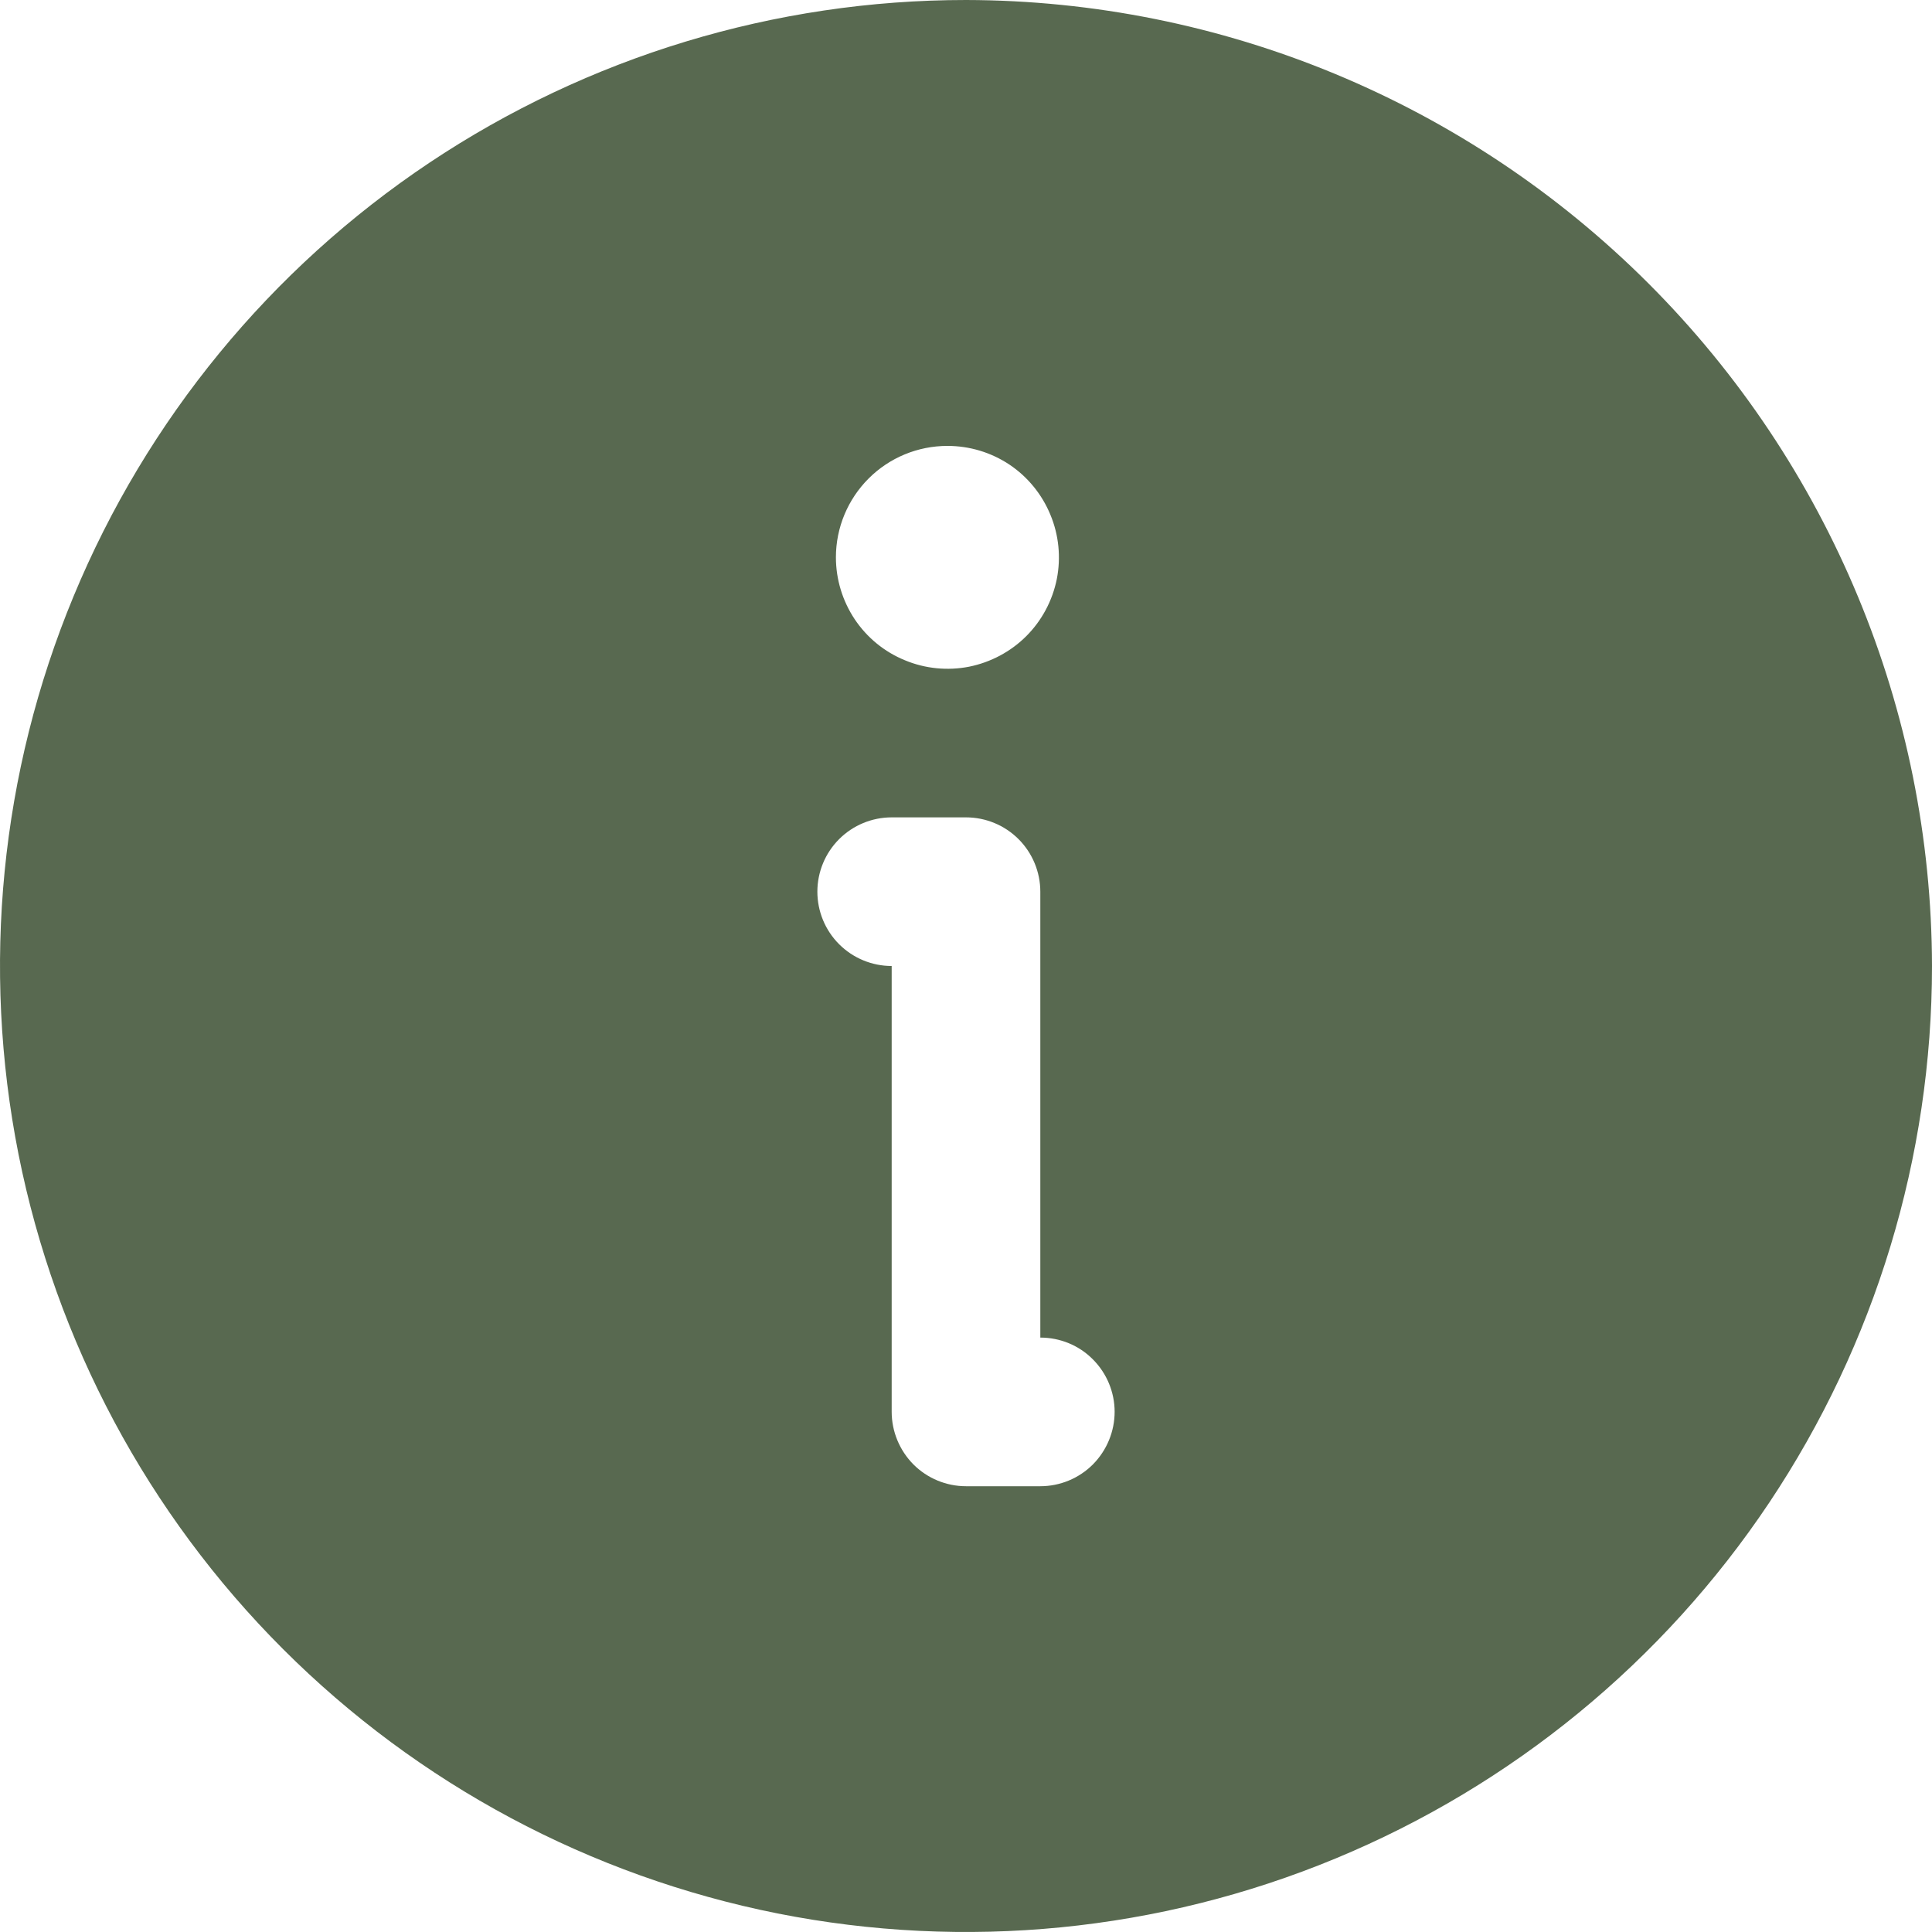<?xml version="1.0" encoding="UTF-8"?> <svg xmlns="http://www.w3.org/2000/svg" width="15" height="15" viewBox="0 0 15 15" fill="none"> <path d="M7.5 0C6.017 0 4.567 0.44 3.333 1.264C2.1 2.088 1.139 3.259 0.571 4.63C0.003 6 -0.145 7.508 0.144 8.963C0.434 10.418 1.148 11.754 2.197 12.803C3.246 13.852 4.582 14.566 6.037 14.856C7.492 15.145 9 14.997 10.37 14.429C11.741 13.861 12.912 12.9 13.736 11.667C14.56 10.433 15 8.983 15 7.5C14.996 5.512 14.205 3.607 12.799 2.201C11.393 0.795 9.488 0.004 7.5 0ZM7.356 3.462C7.527 3.462 7.694 3.512 7.837 3.607C7.979 3.702 8.09 3.838 8.155 3.996C8.221 4.154 8.238 4.328 8.205 4.496C8.171 4.664 8.089 4.818 7.968 4.939C7.847 5.06 7.692 5.142 7.525 5.176C7.357 5.209 7.183 5.192 7.025 5.126C6.866 5.061 6.731 4.95 6.636 4.808C6.541 4.665 6.49 4.498 6.49 4.327C6.49 4.097 6.582 3.877 6.744 3.715C6.906 3.553 7.126 3.462 7.356 3.462ZM8.077 11.539H7.5C7.347 11.539 7.2 11.478 7.092 11.37C6.984 11.261 6.923 11.114 6.923 10.961V7.5C6.77 7.5 6.623 7.439 6.515 7.331C6.407 7.223 6.346 7.076 6.346 6.923C6.346 6.77 6.407 6.623 6.515 6.515C6.623 6.407 6.77 6.346 6.923 6.346H7.5C7.653 6.346 7.8 6.407 7.908 6.515C8.016 6.623 8.077 6.77 8.077 6.923V10.385C8.23 10.385 8.377 10.445 8.485 10.554C8.593 10.662 8.654 10.809 8.654 10.961C8.654 11.114 8.593 11.261 8.485 11.37C8.377 11.478 8.23 11.539 8.077 11.539Z" fill="#586950"></path> </svg> 